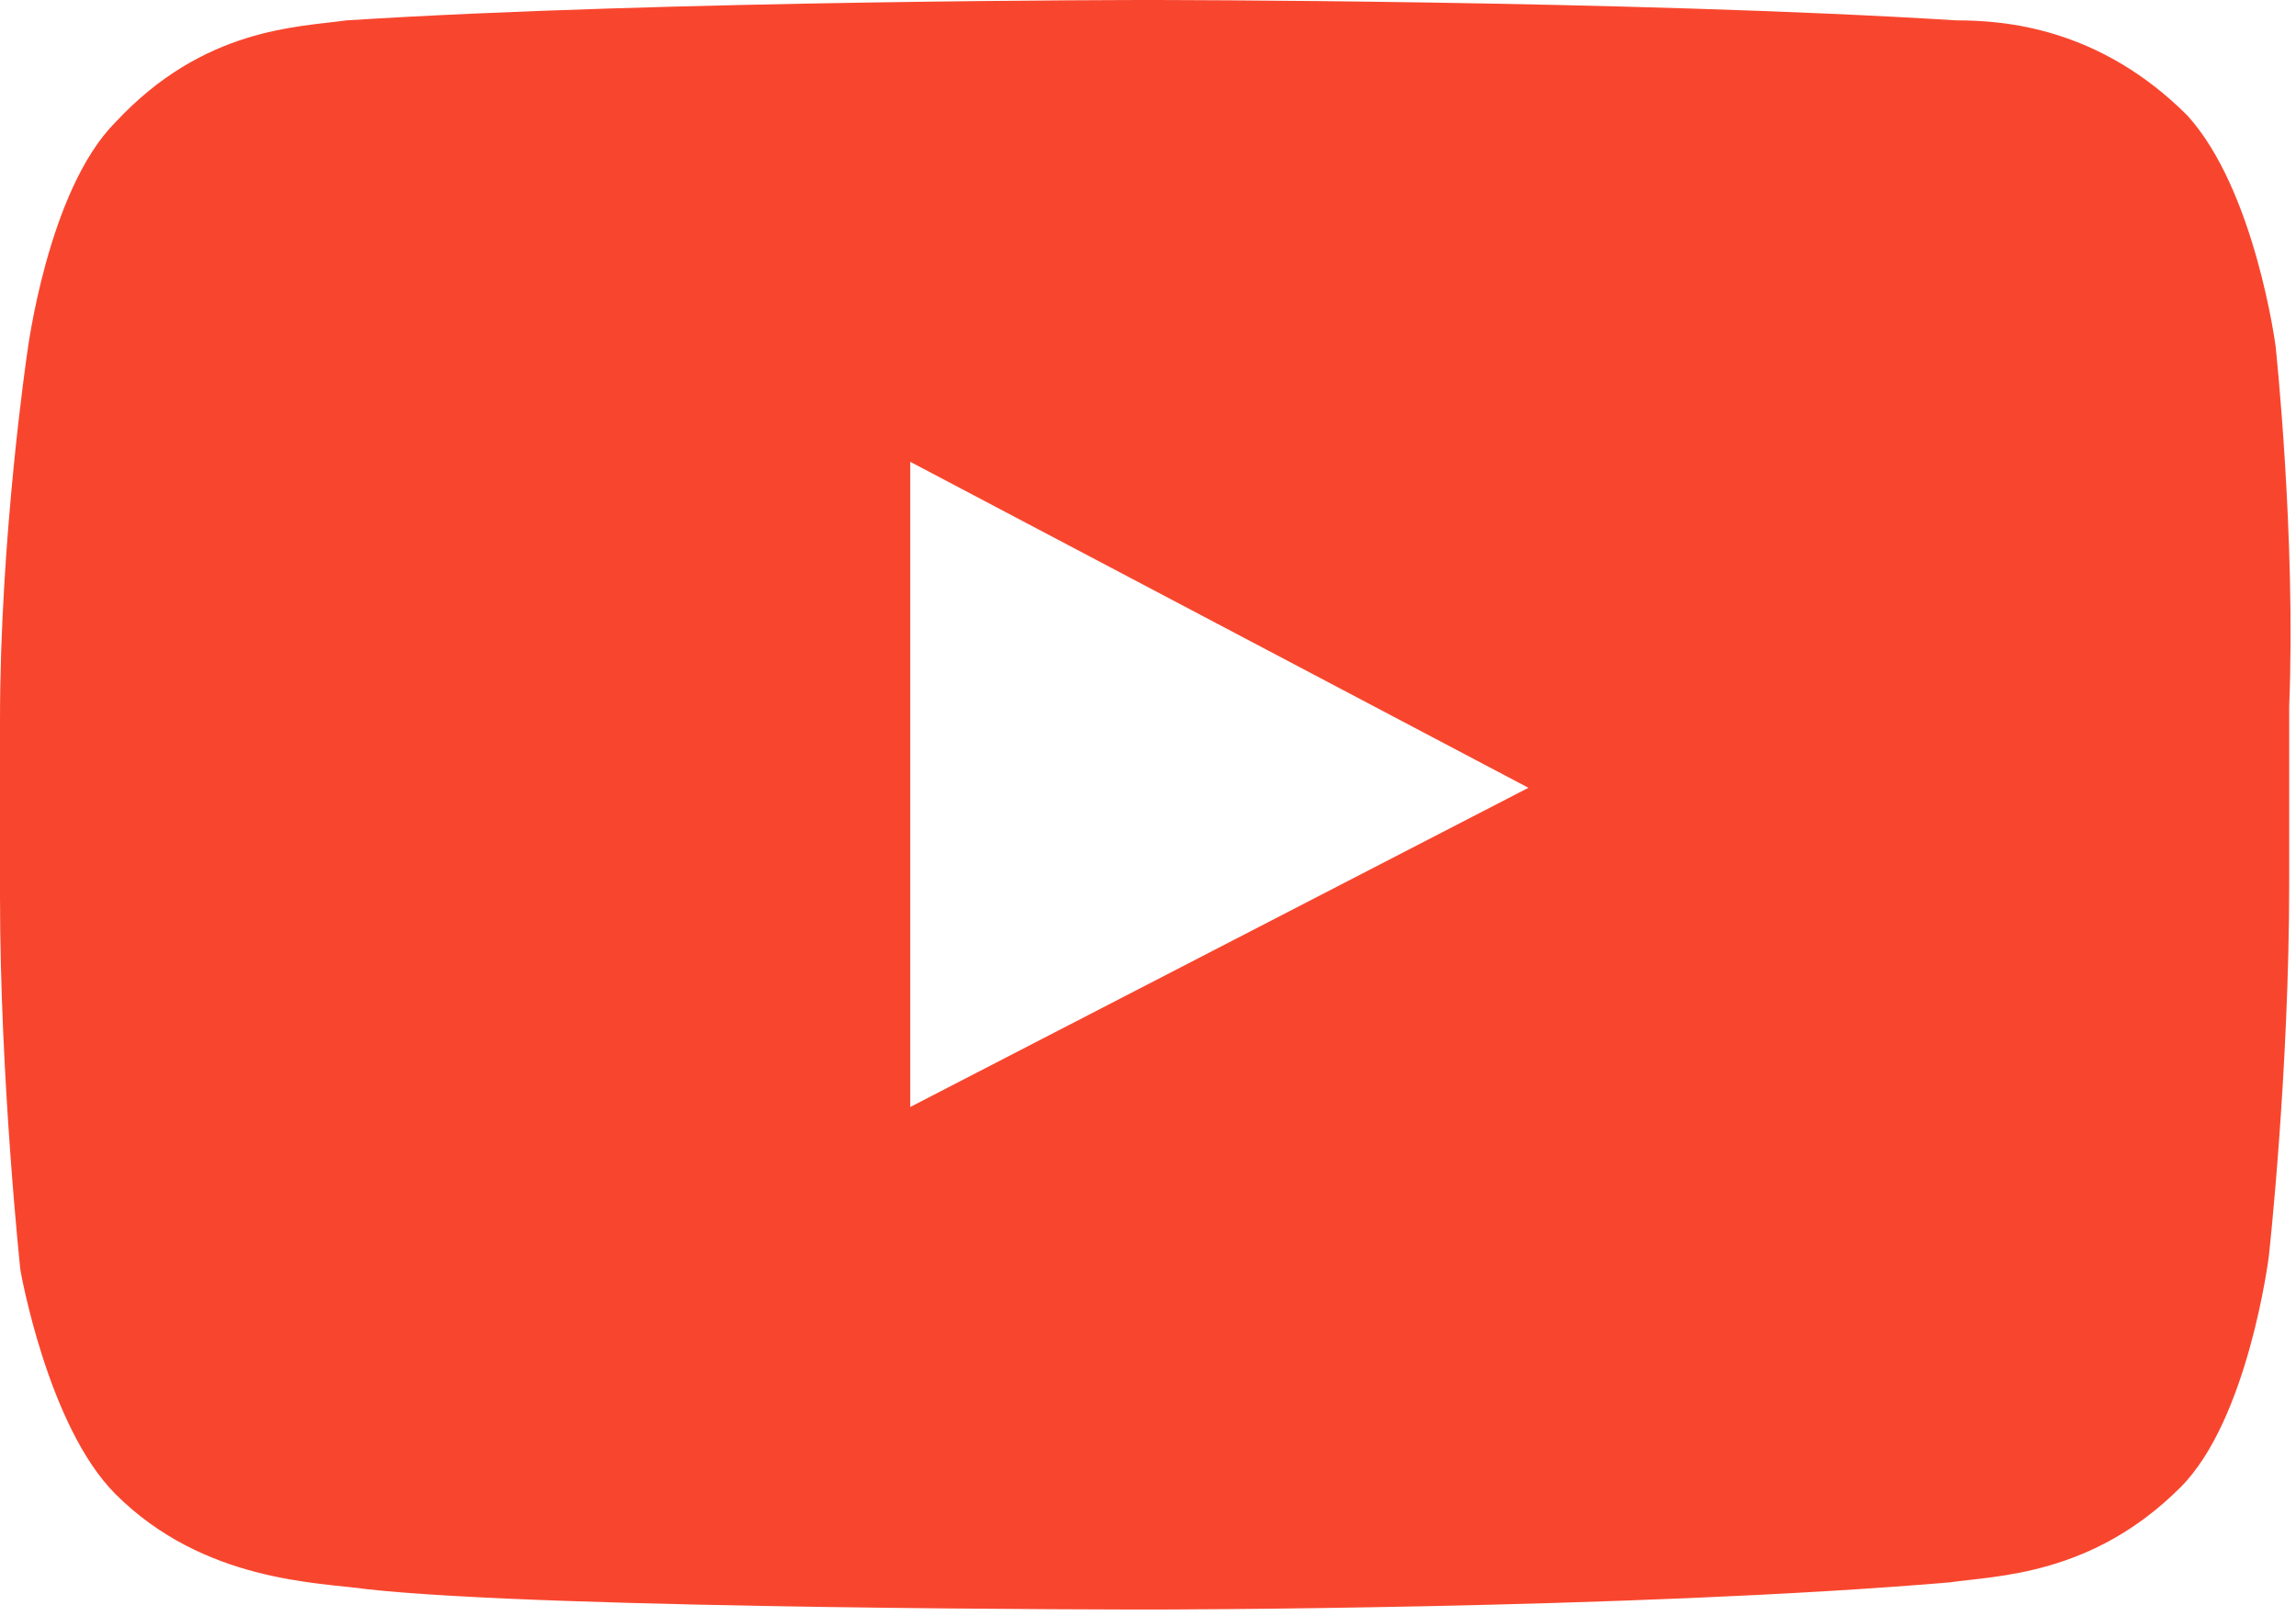 <svg id="Layer_1" xmlns="http://www.w3.org/2000/svg" viewBox="0 0 33.8 23.8"><style>.st0{fill:#f8462e}</style><path class="st0" d="M13.4 16.3V6.8l9.1 4.8-9.1 4.7zM33.5 5.1s-.3-2.3-1.3-3.4C30.9.4 29.5.3 28.8.3 24 0 16.9 0 16.9 0S9.8 0 5.1.3C4.4.4 3 .4 1.7 1.8.7 2.8.4 5.2.4 5.2S0 7.9 0 10.6v2.6c0 2.7.3 5.5.3 5.5S.7 21 1.7 22c1.3 1.3 3 1.3 3.7 1.4 2.7.3 11.5.3 11.5.3s7.1 0 11.8-.4c.7-.1 2.1-.1 3.4-1.4 1-1 1.3-3.4 1.3-3.4s.3-2.7.3-5.5v-2.6c.1-2.5-.2-5.3-.2-5.3z"/></svg>